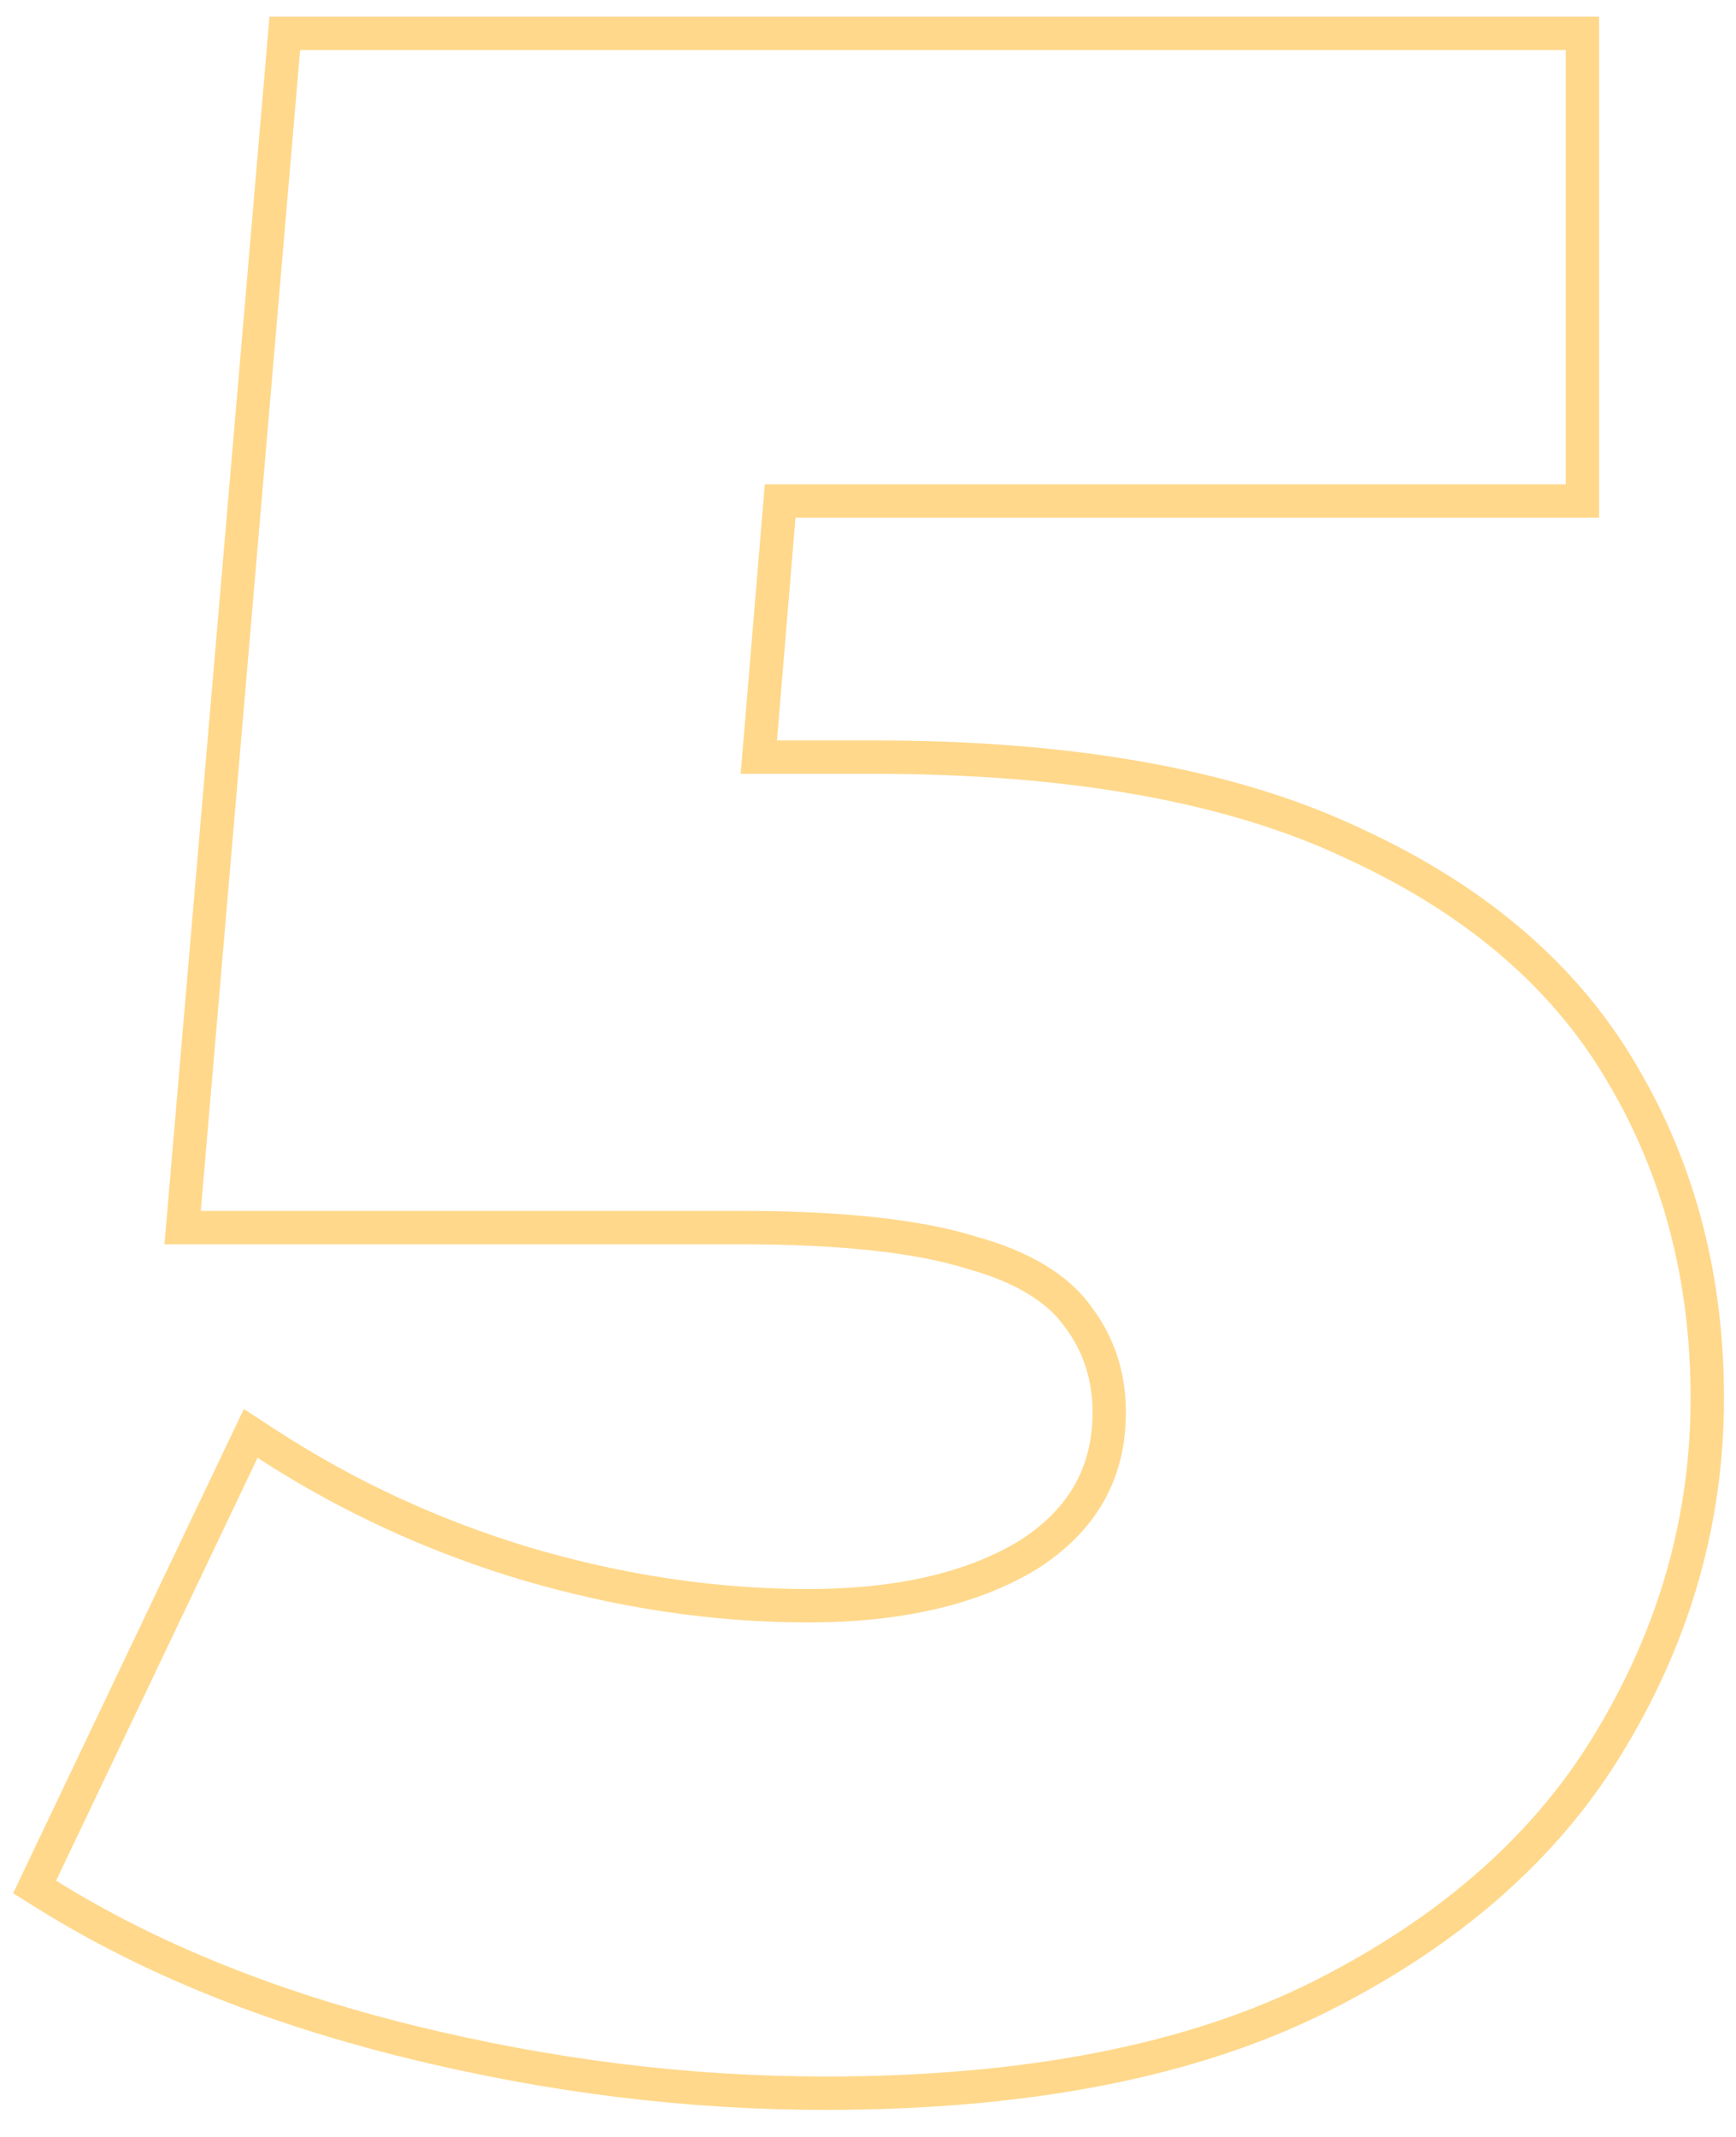 <svg width="52" height="64" viewBox="0 0 52 64" fill="none" xmlns="http://www.w3.org/2000/svg">
<path fill-rule="evenodd" clip-rule="evenodd" d="M0.393 56.702L7.304 42.199L8.261 42.822C10.615 44.355 13.162 45.533 15.905 46.356C18.708 47.181 21.474 47.59 24.205 47.59C26.915 47.59 29.008 47.075 30.558 46.129C32.041 45.168 32.725 43.919 32.725 42.3C32.725 41.315 32.448 40.48 31.905 39.755L31.896 39.743L31.888 39.732C31.39 39.026 30.471 38.413 28.954 37.994L28.939 37.99L28.924 37.985C27.423 37.519 25.19 37.265 22.165 37.265H4.926L8.072 0.5H47.9V15.505H23.829L23.273 22.175H26.16C32.132 22.175 37.026 23.034 40.779 24.819C44.494 26.53 47.273 28.893 49.038 31.935C50.779 34.878 51.64 38.2 51.64 41.875C51.64 45.575 50.653 49.066 48.694 52.332C46.766 55.584 43.804 58.197 39.873 60.192C35.89 62.213 30.818 63.19 24.715 63.19C20.551 63.19 16.362 62.669 12.151 61.631C7.932 60.591 4.26 59.11 1.151 57.174L0.393 56.702ZM47.835 51.82C49.705 48.703 50.64 45.388 50.64 41.875C50.64 38.362 49.818 35.217 48.175 32.44C46.532 29.607 43.925 27.368 40.355 25.725C36.785 24.025 32.053 23.175 26.16 23.175H22.186L22.909 14.505H46.9V1.5H8.99L6.015 36.265H22.165C25.225 36.265 27.577 36.52 29.22 37.03C30.863 37.483 32.025 38.192 32.705 39.155C33.385 40.062 33.725 41.11 33.725 42.3C33.725 44.283 32.847 45.842 31.09 46.975C29.333 48.052 27.038 48.59 24.205 48.59C21.372 48.59 18.51 48.165 15.62 47.315C13.114 46.563 10.763 45.523 8.568 44.195C8.281 44.022 7.997 43.843 7.715 43.66L1.68 56.325C4.683 58.195 8.253 59.64 12.39 60.66C16.527 61.68 20.635 62.19 24.715 62.19C30.722 62.19 35.623 61.227 39.42 59.3C43.217 57.373 46.022 54.88 47.835 51.82Z" fill="#FFD88B"/>
</svg>
